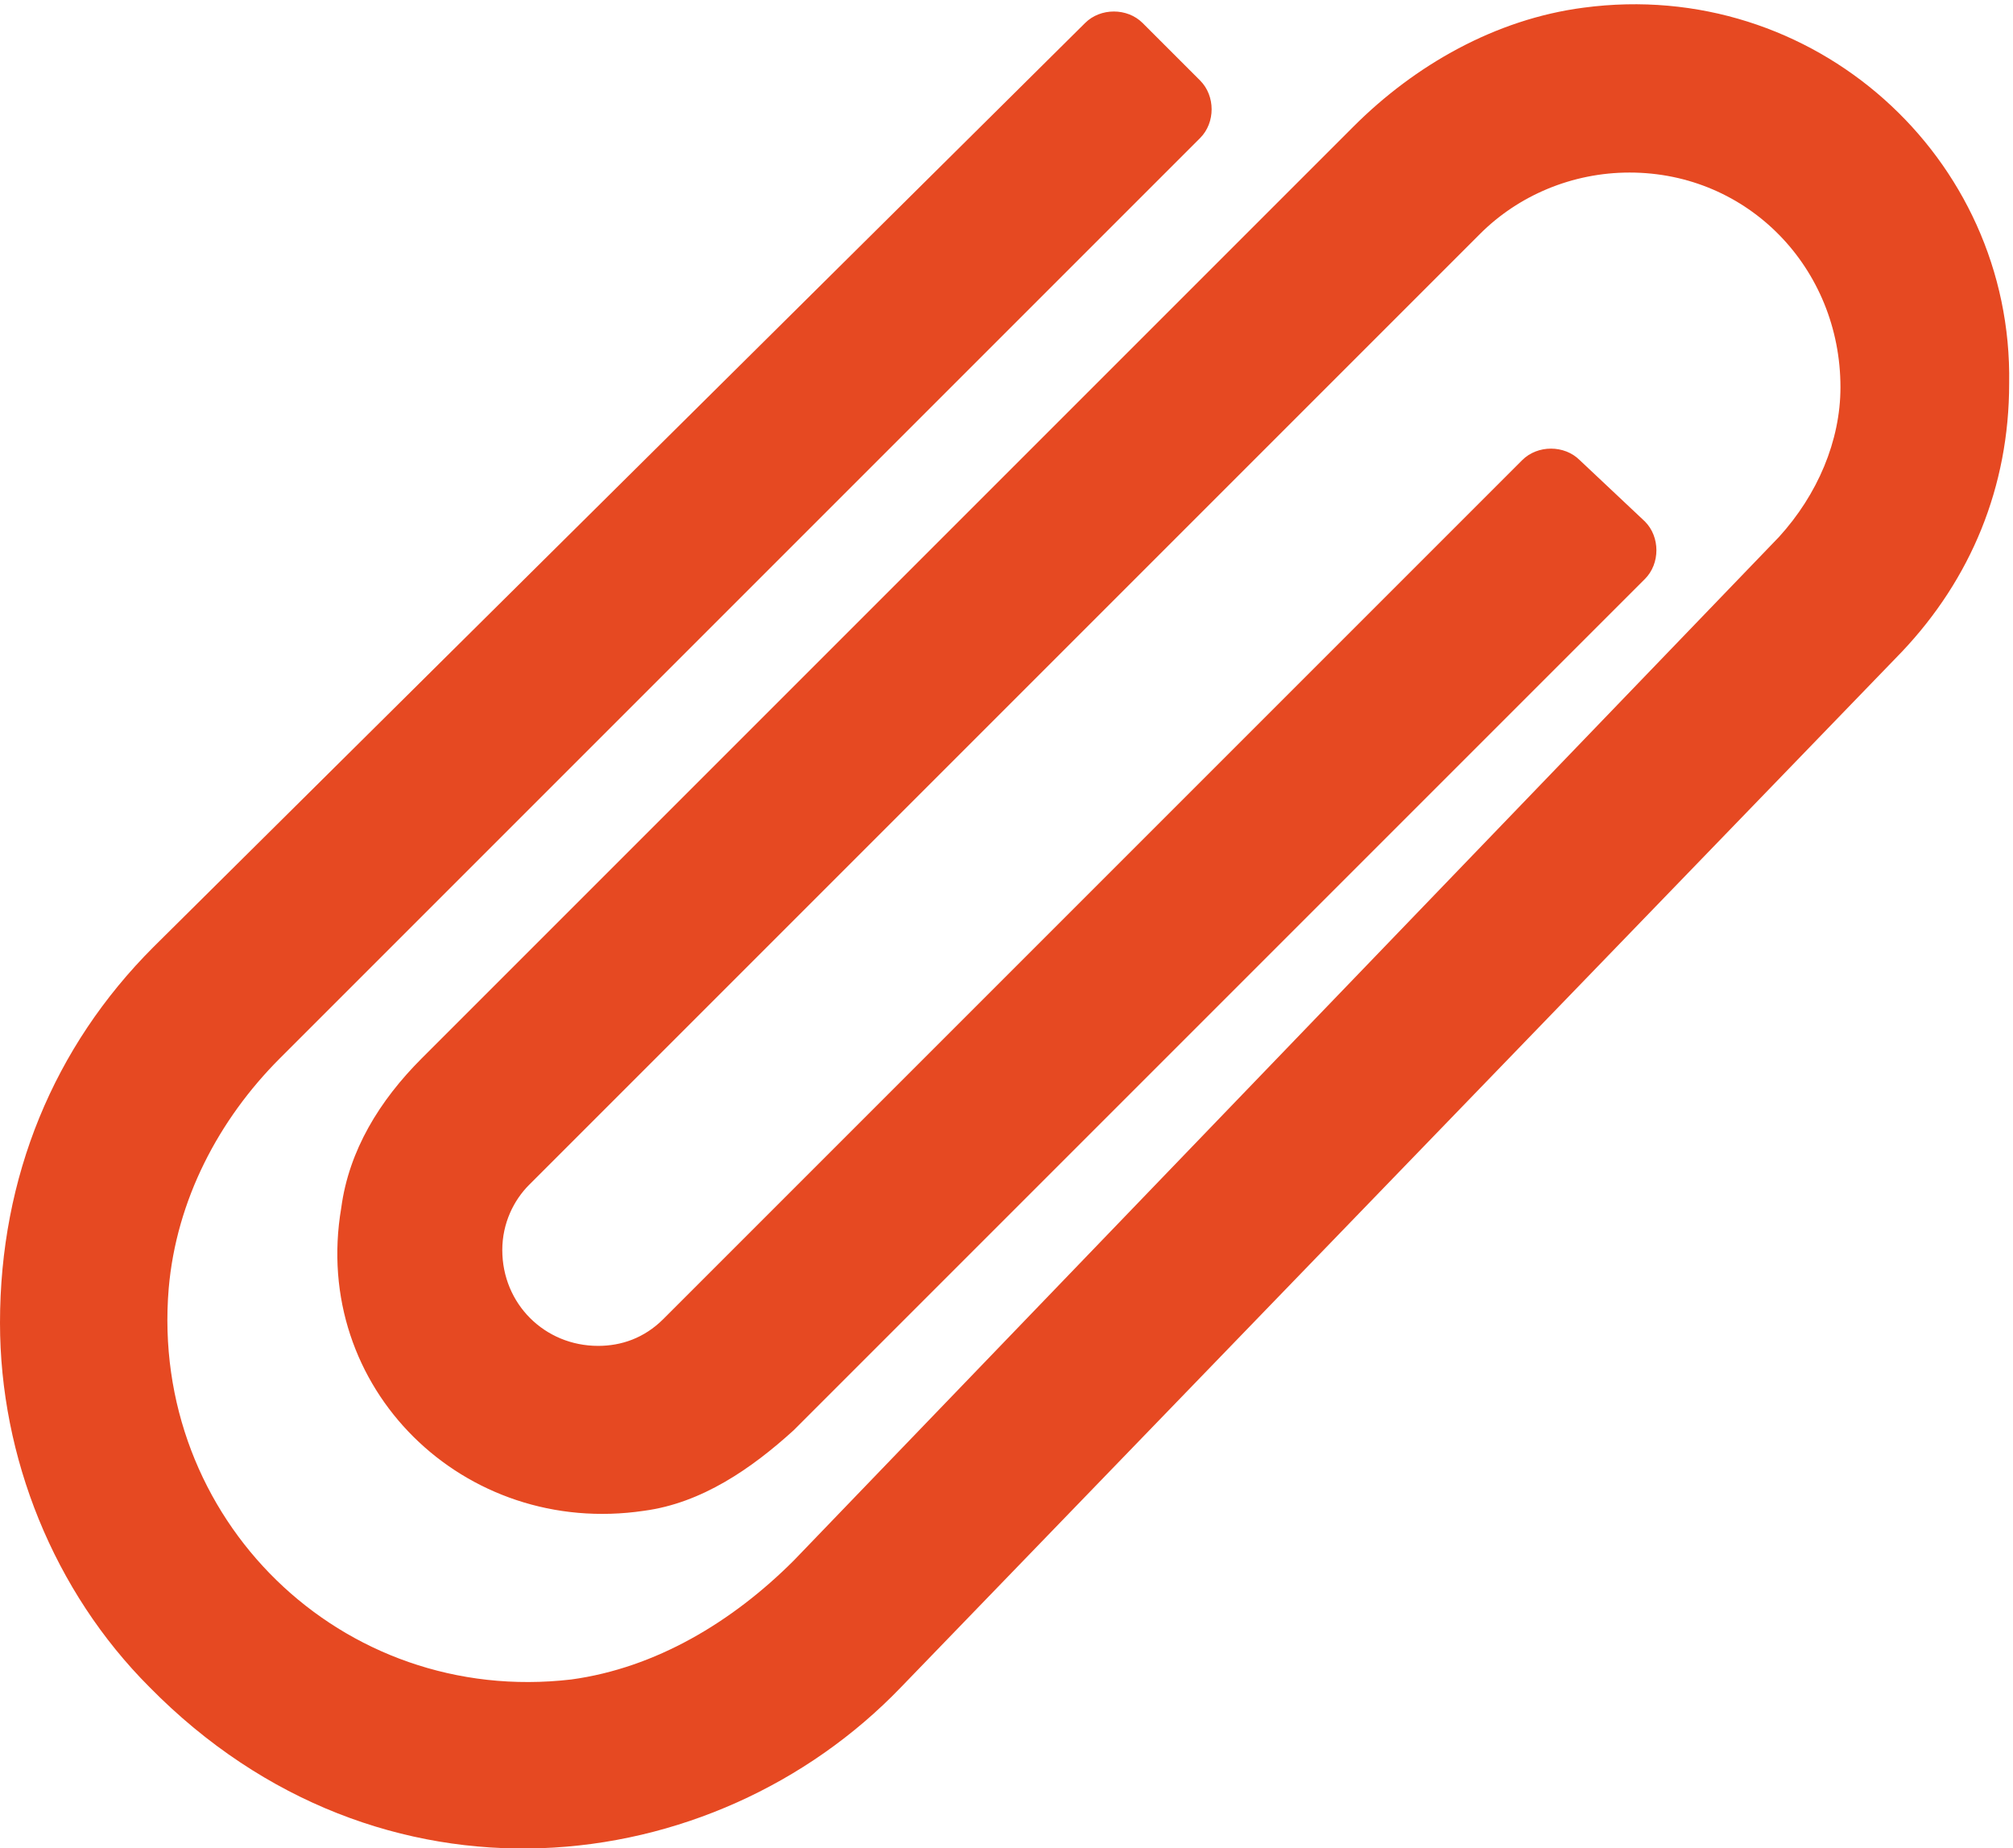<?xml version="1.0" encoding="utf-8"?>
<!-- Generator: Adobe Illustrator 24.2.1, SVG Export Plug-In . SVG Version: 6.00 Build 0)  -->
<svg version="1.1" id="Ebene_1" xmlns="http://www.w3.org/2000/svg" xmlns:xlink="http://www.w3.org/1999/xlink" x="0px" y="0px"
	 viewBox="0 0 52.5 48.2" style="enable-background:new 0 0 52.5 48.2;" xml:space="preserve">
<style type="text/css">
	.st0{fill:#E64922;}
</style>
<path class="st0" d="M41.3,0.2c-2.3,0.3-4.4,1.5-6,3.1L11,27.6c-1.1,1.1-1.9,2.4-2.1,3.9c-0.8,4.7,3.2,8.6,7.9,7.9
	c1.5-0.2,2.8-1.1,3.9-2.1l22.2-22.2c0.4-0.4,0.4-1.1,0-1.5L41.2,12c-0.4-0.4-1.1-0.4-1.5,0L17.3,34.4c-0.5,0.5-1.1,0.7-1.7,0.7
	c-1.4,0-2.5-1.1-2.5-2.5c0-0.7,0.3-1.3,0.7-1.7L38.6,6.1c1-1,2.4-1.6,3.9-1.6c3.1,0,5.5,2.5,5.5,5.6c0,1.4-0.6,2.8-1.6,3.9
	L20.7,40.7c-1.6,1.6-3.6,2.8-5.8,3.1C8.9,44.5,3.9,39.6,4.4,33.6c0.2-2.3,1.3-4.4,2.9-6l24-24c0.4-0.4,0.4-1.1,0-1.5l-1.5-1.5
	c-0.4-0.4-1.1-0.4-1.5,0L4,24.7c-2.6,2.6-4,6-4,9.8c0,3.5,1.4,7,3.9,9.5c6,6.1,14.7,5.1,19.6,0l26.1-27c1.8-1.9,2.8-4.3,2.8-7
	C52.5,4.1,47.3-0.6,41.3,0.2"/>
</svg>
